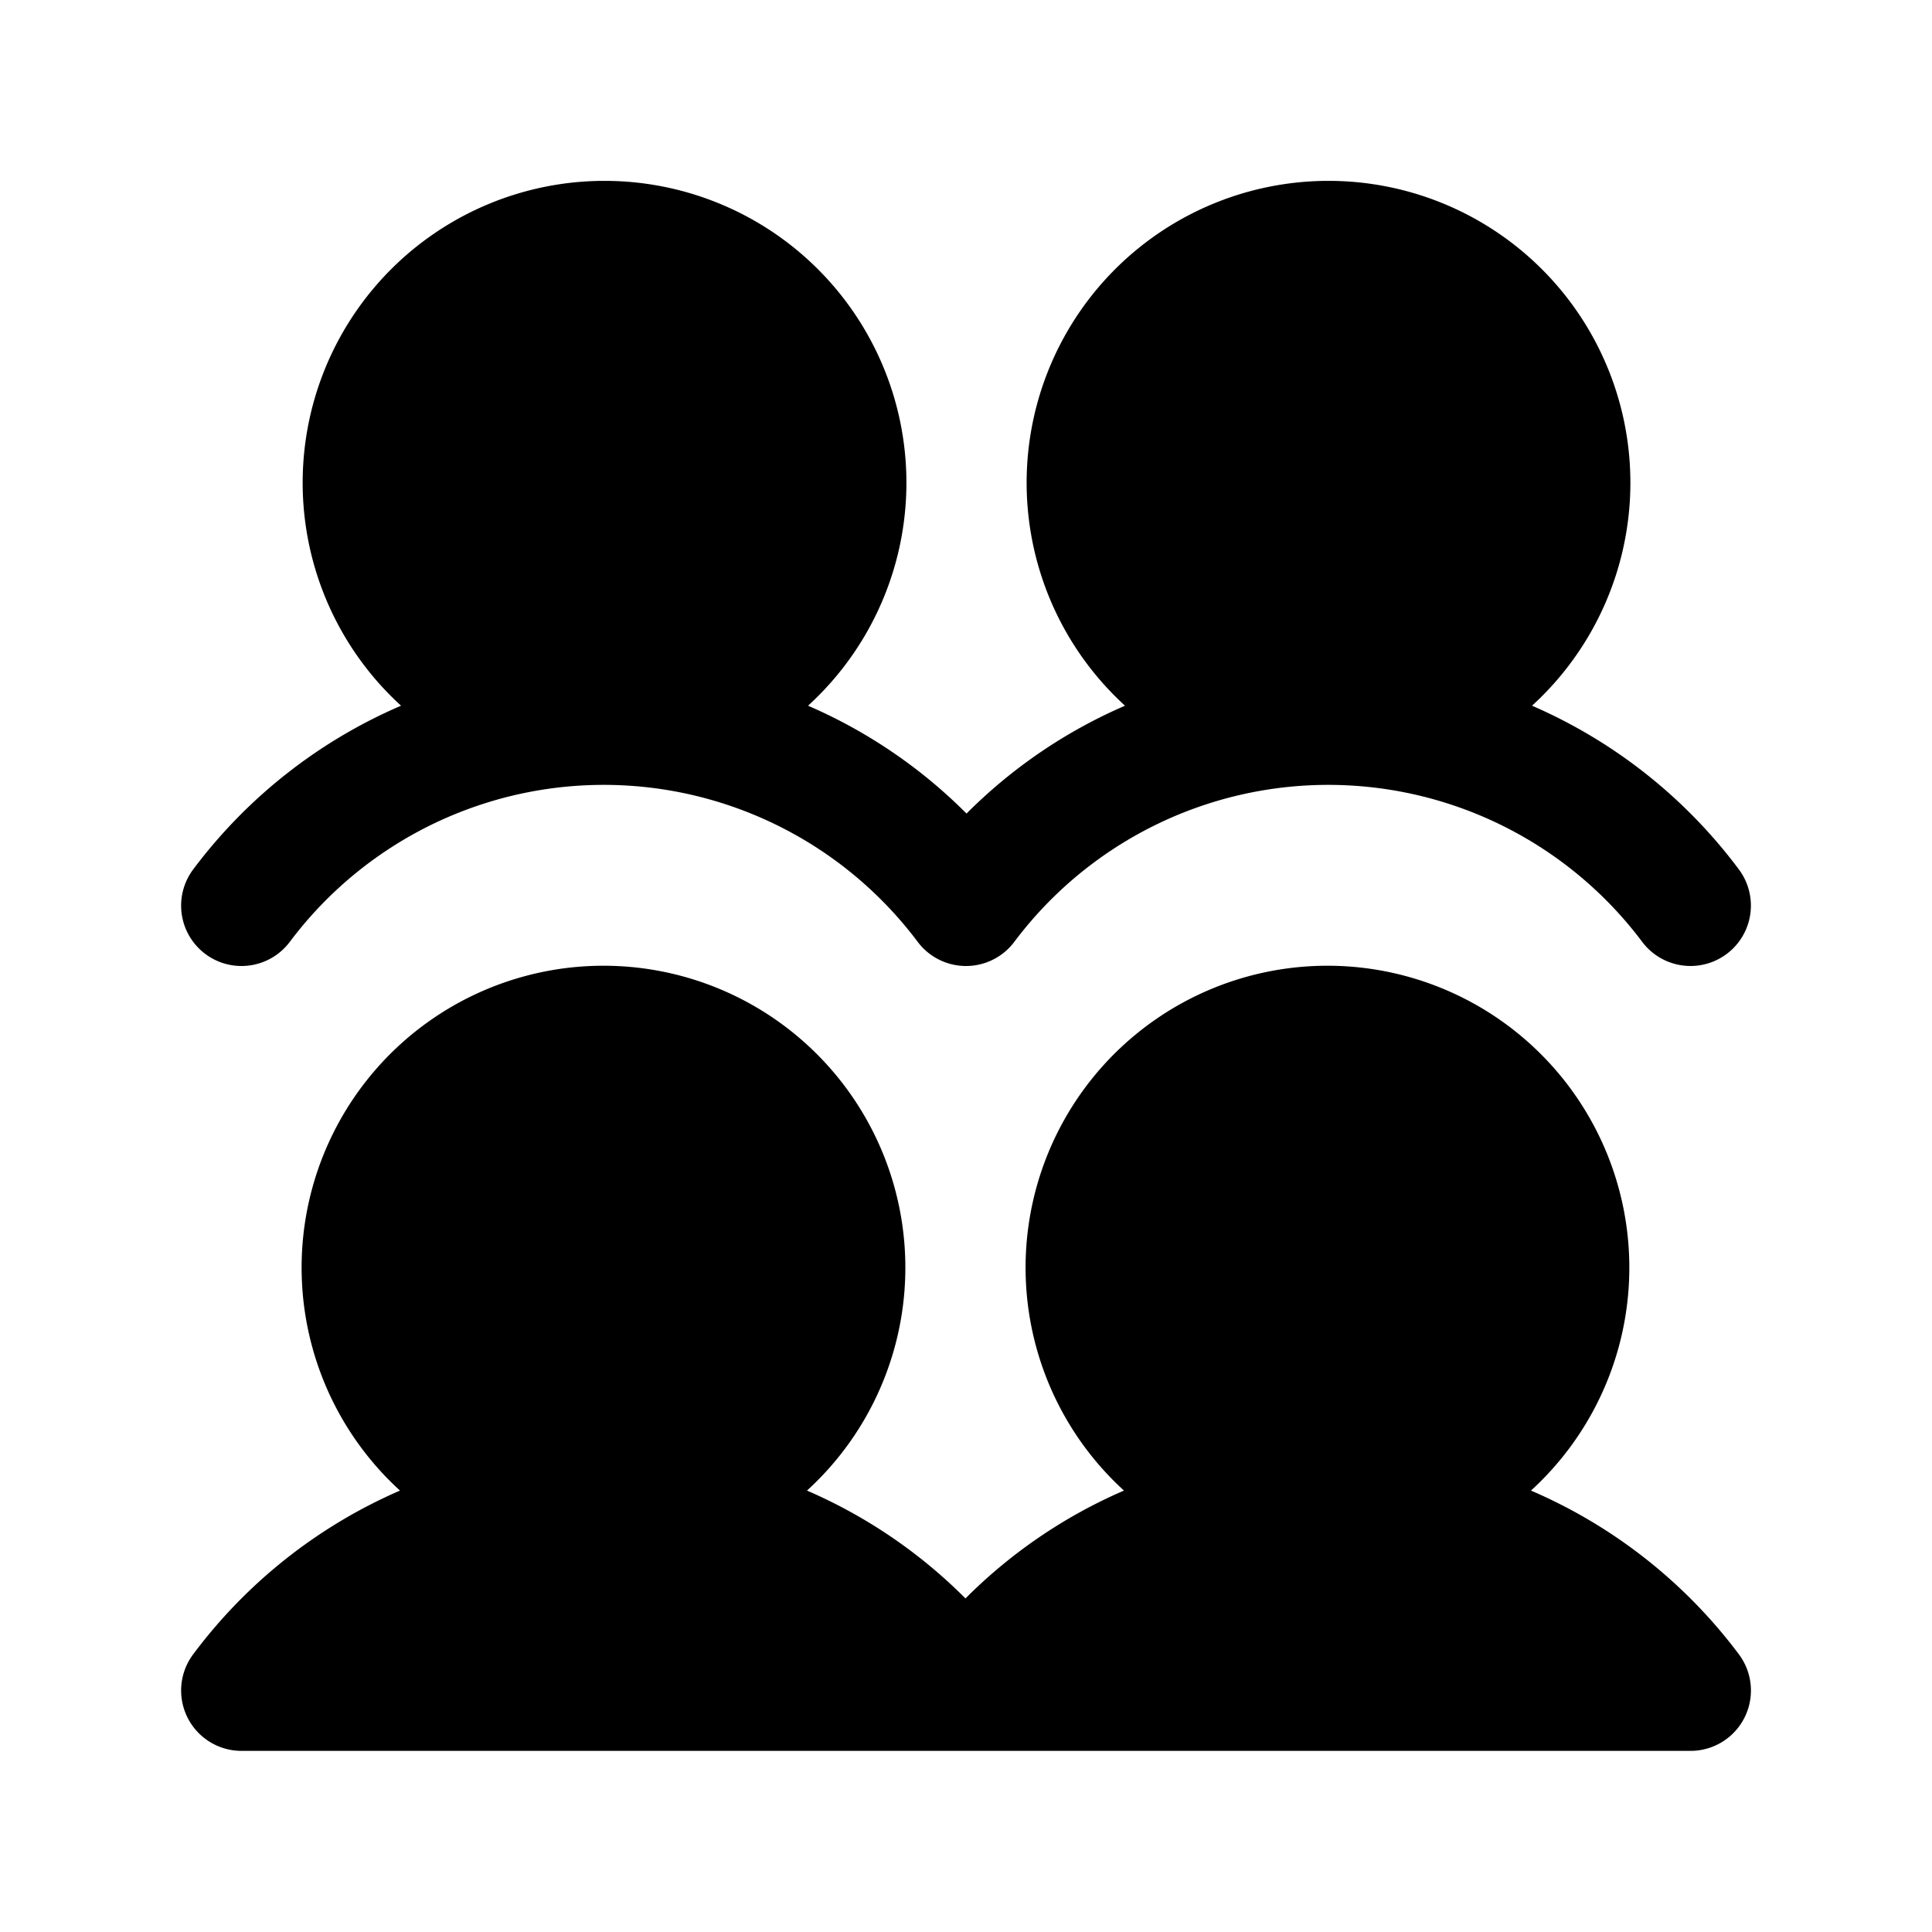 <svg
  role="img"
  xmlns="http://www.w3.org/2000/svg"
  viewBox="0 0 256 256"
  width="48px"
  height="48px"
>
  <path
    fill="#000000"
    d="M230.4 219.19A8 8 0 0 1 224 232H32a8 8 0 0 1-6.4-12.8A67.88 67.88 0 0 1 53 197.51a40 40 0 1 1 53.93 0a67.42 67.42 0 0 1 21 14.29a67.42 67.42 0 0 1 21-14.29a40 40 0 1 1 53.93 0a67.85 67.85 0 0 1 27.54 21.68M27.2 126.4a8 8 0 0 0 11.2-1.6a52 52 0 0 1 83.2 0a8 8 0 0 0 12.8 0a52 52 0 0 1 83.2 0a8 8 0 0 0 12.8-9.61A67.85 67.85 0 0 0 203 93.51a40 40 0 1 0-53.93 0a67.42 67.42 0 0 0-21 14.29a67.42 67.42 0 0 0-21-14.29a40 40 0 1 0-53.93 0A67.88 67.88 0 0 0 25.6 115.2a8 8 0 0 0 1.6 11.2"
  />
</svg>

